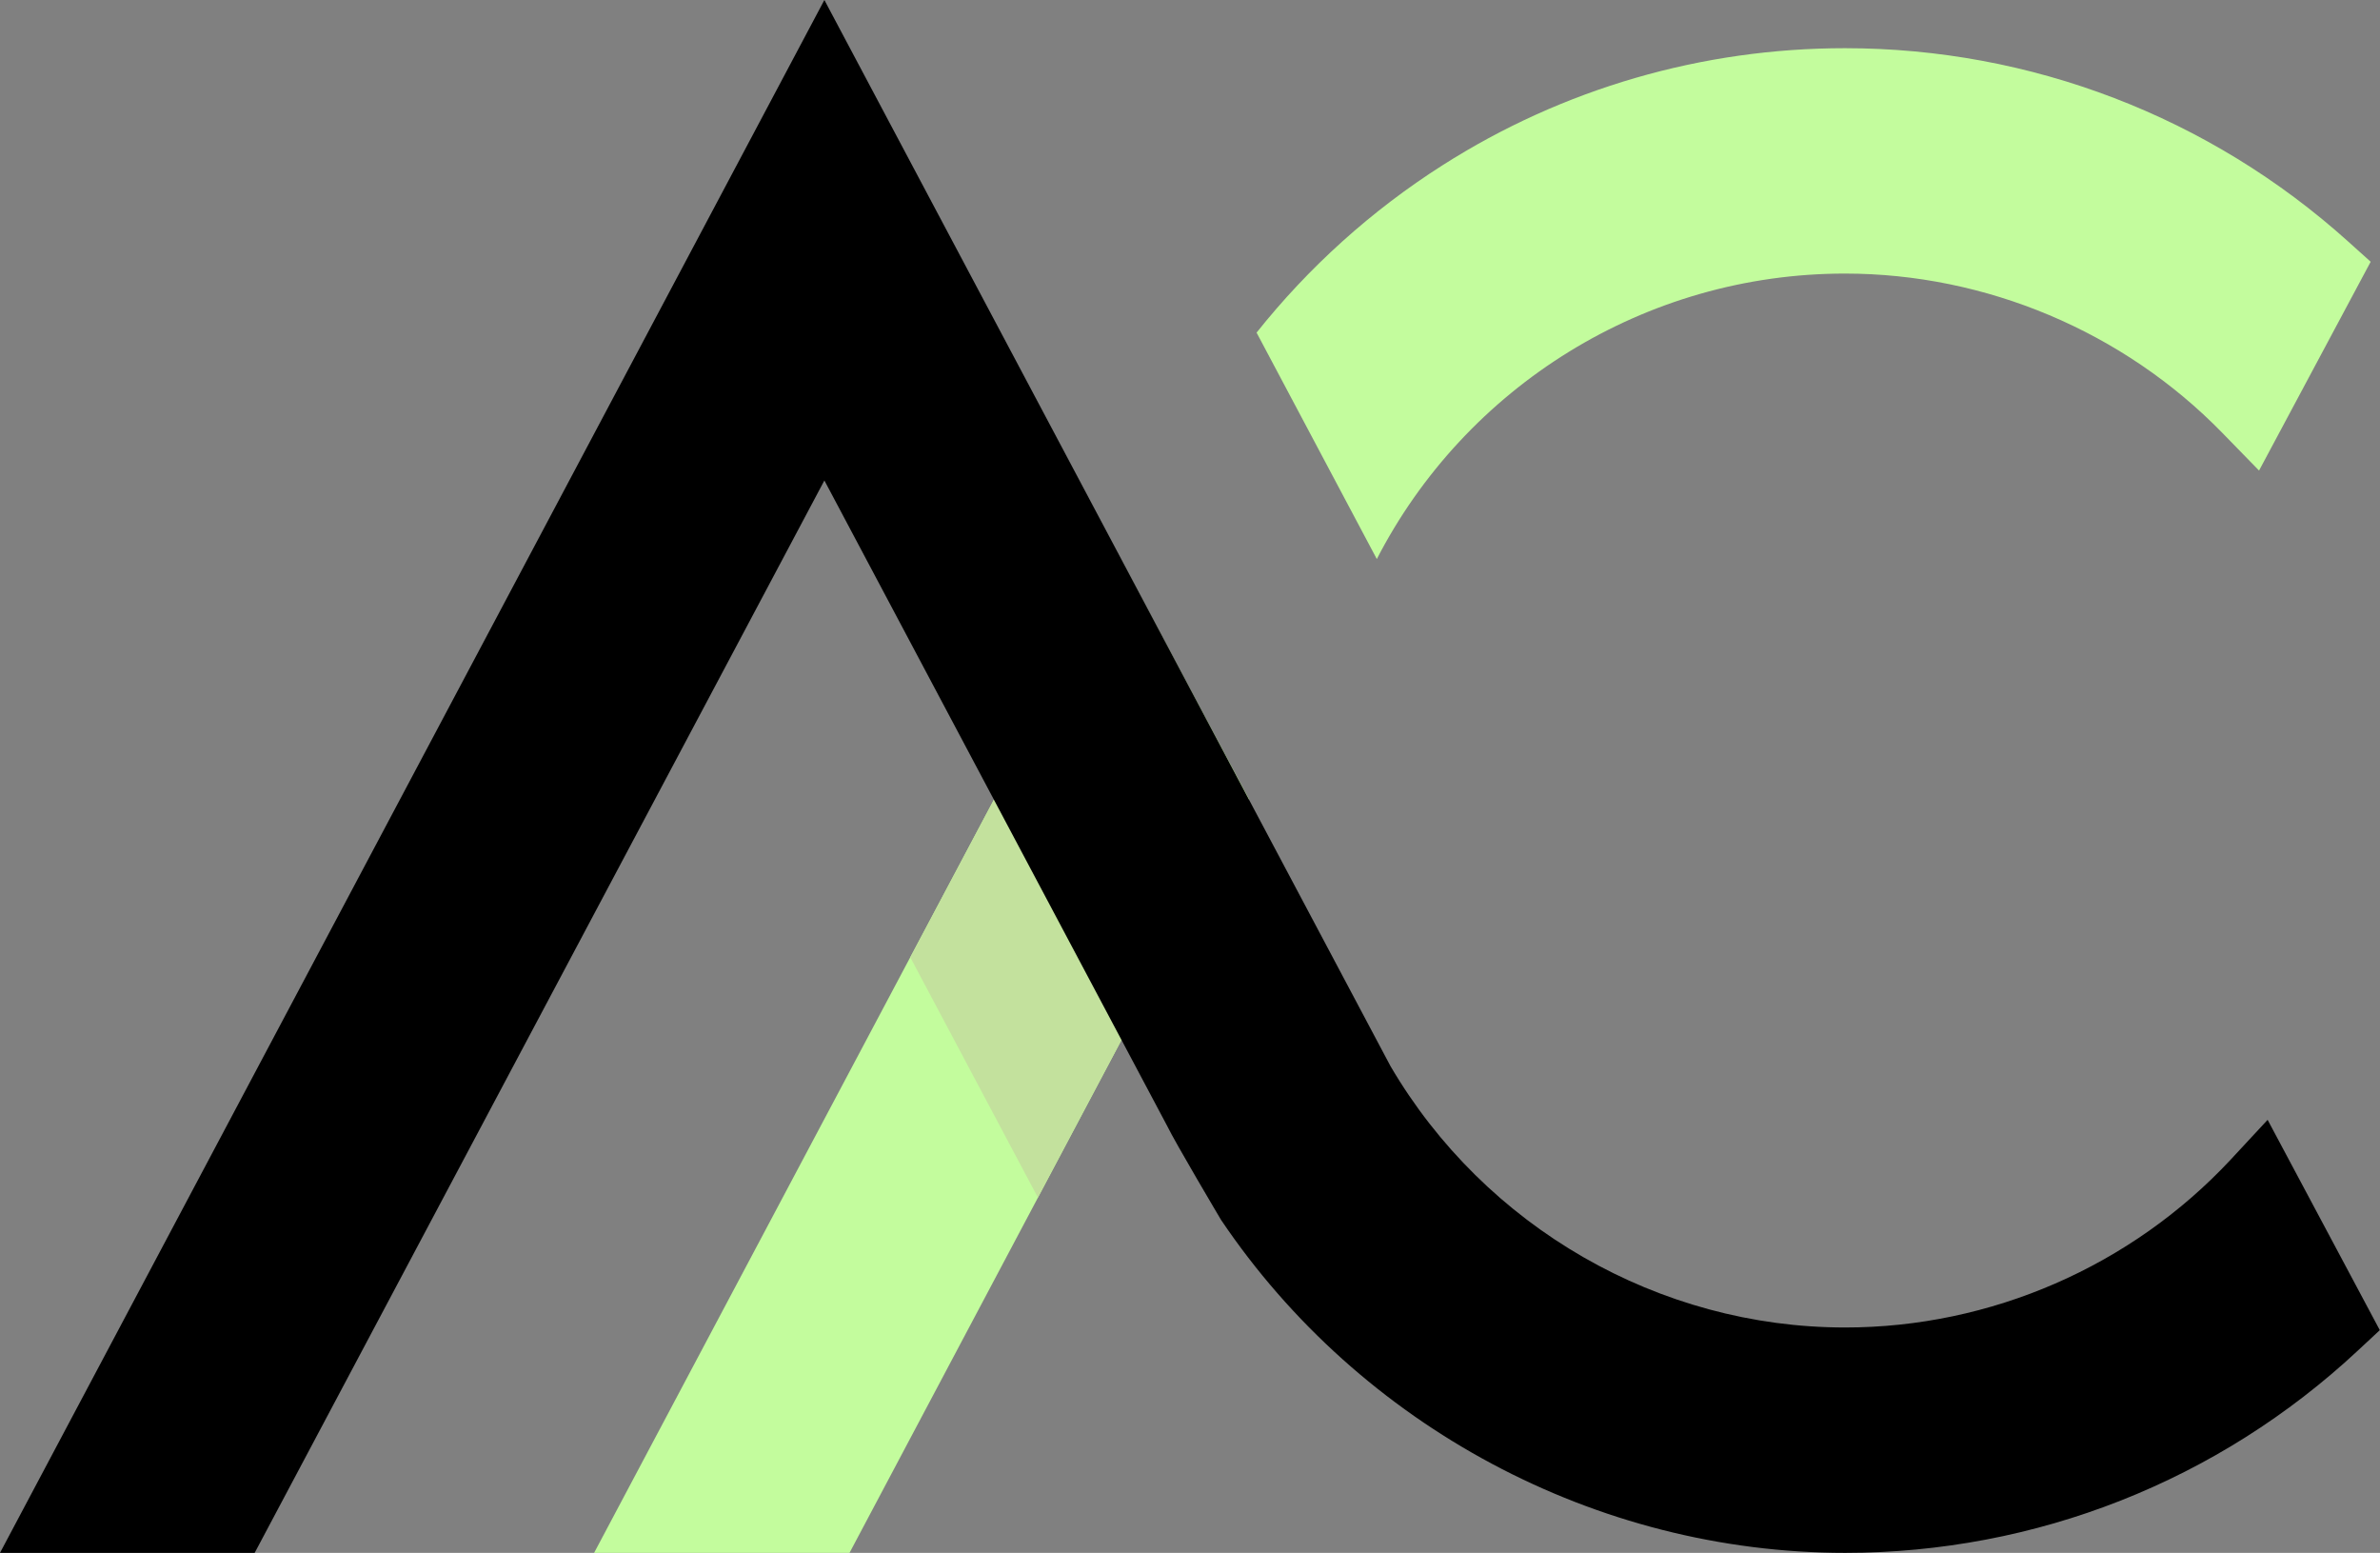 <?xml version="1.0" encoding="UTF-8"?>
<svg id="Layer_2" data-name="Layer 2" xmlns="http://www.w3.org/2000/svg" width="124.95" height="81.51" viewBox="0 0 124.95 81.51">
  <rect x="0" y="0" width="124.95" height="81.51" fill="#808080" stroke="none"/>
  <defs>
    <style>
      .cls-1 {
        fill: #c3e19d;
      }

      .cls-2 {
        fill: #c3fc9d;
      }
    </style>
  </defs>
  <g id="OBJECTS">
    <g>
      <polygon class="cls-2" points="31.19 81.51 58.86 29.39 65.58 41.96 44.6 81.51 31.19 81.51"/>
      <path class="cls-2" d="m72.28,29.35c4.66-9.05,14.07-14.99,24.58-14.99,7.4,0,14.62,3.04,19.8,8.35l1.94,1.99,5.86-10.96-1.19-1.07c-7.27-6.54-16.65-10.14-26.41-10.14-7.5,0-14.81,2.12-21.12,6.14-3.74,2.38-7.04,5.36-9.77,8.79l6.31,11.88Z"/>
      <polygon class="cls-1" points="47.79 50.25 54.48 37.64 61.18 50.25 54.49 62.86 47.79 50.25"/>
      <path d="m96.87,81.51c-13.08,0-25.46-6.65-32.76-17.47,0,0-2.4-4.04-2.85-4.97l-17.98-33.85-29.91,56.29H0L43.28,0l29.72,55.96c4.96,8.46,14.1,13.72,23.87,13.72,7.64,0,15.02-3.21,20.24-8.81l1.94-2.09,5.89,11.04-1.15,1.07c-7.34,6.85-16.91,10.62-26.93,10.62Z"/>
    </g>
  </g>
</svg>